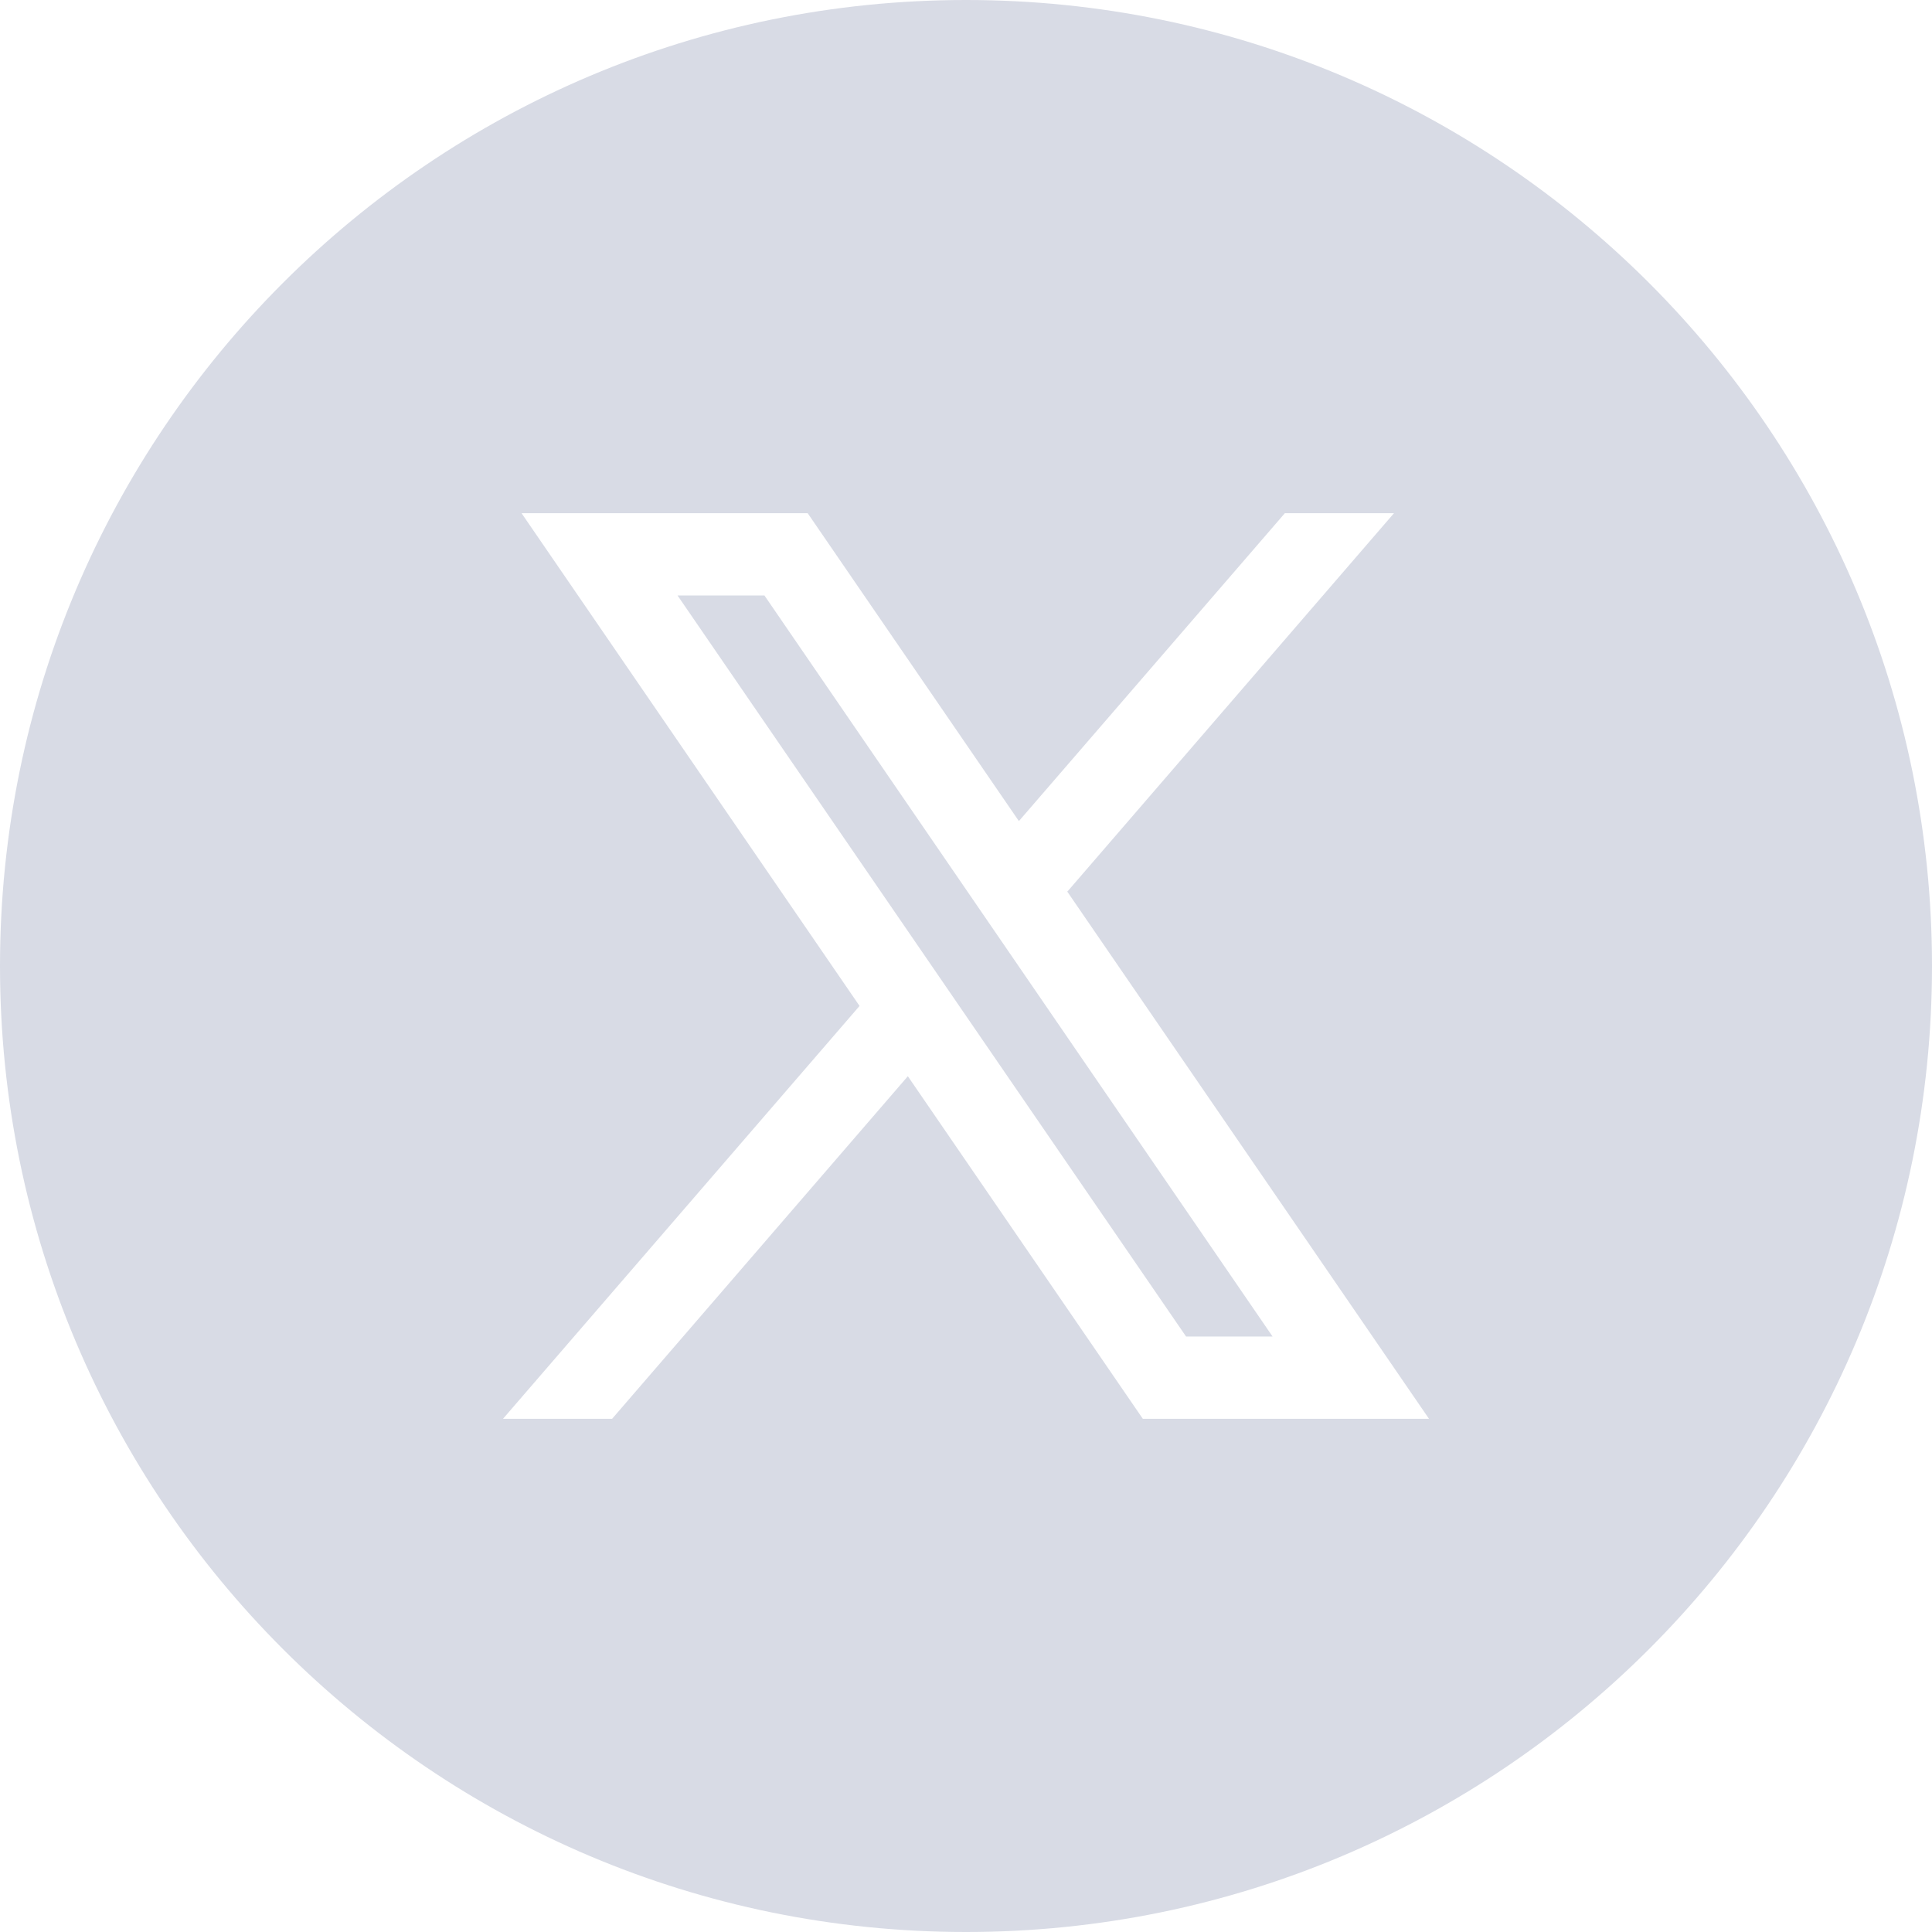 <svg width="40" height="40" viewBox="0 0 40 40" fill="none" xmlns="http://www.w3.org/2000/svg" aria-hidden="true">
    <path
        fillRule="evenodd"
        clipRule="evenodd"
        d="M20 40C31.046 40 40 31.046 40 20C40 8.954 31.046 0 20 0C8.954 0 0 8.954 0 20C0 31.046 8.954 40 20 40ZM22.088 18.447L29.586 29.375H23.661L18.796 22.282L12.673 29.375H10.414L17.796 20.827L10.798 10.625H16.722L21.095 17L26.602 10.625H28.861L22.101 18.457L22.088 18.447ZM26.347 27.671L15.827 12.329H14.028L24.556 27.671H26.347Z"
        fill="#D8DBE5"
    />
</svg>